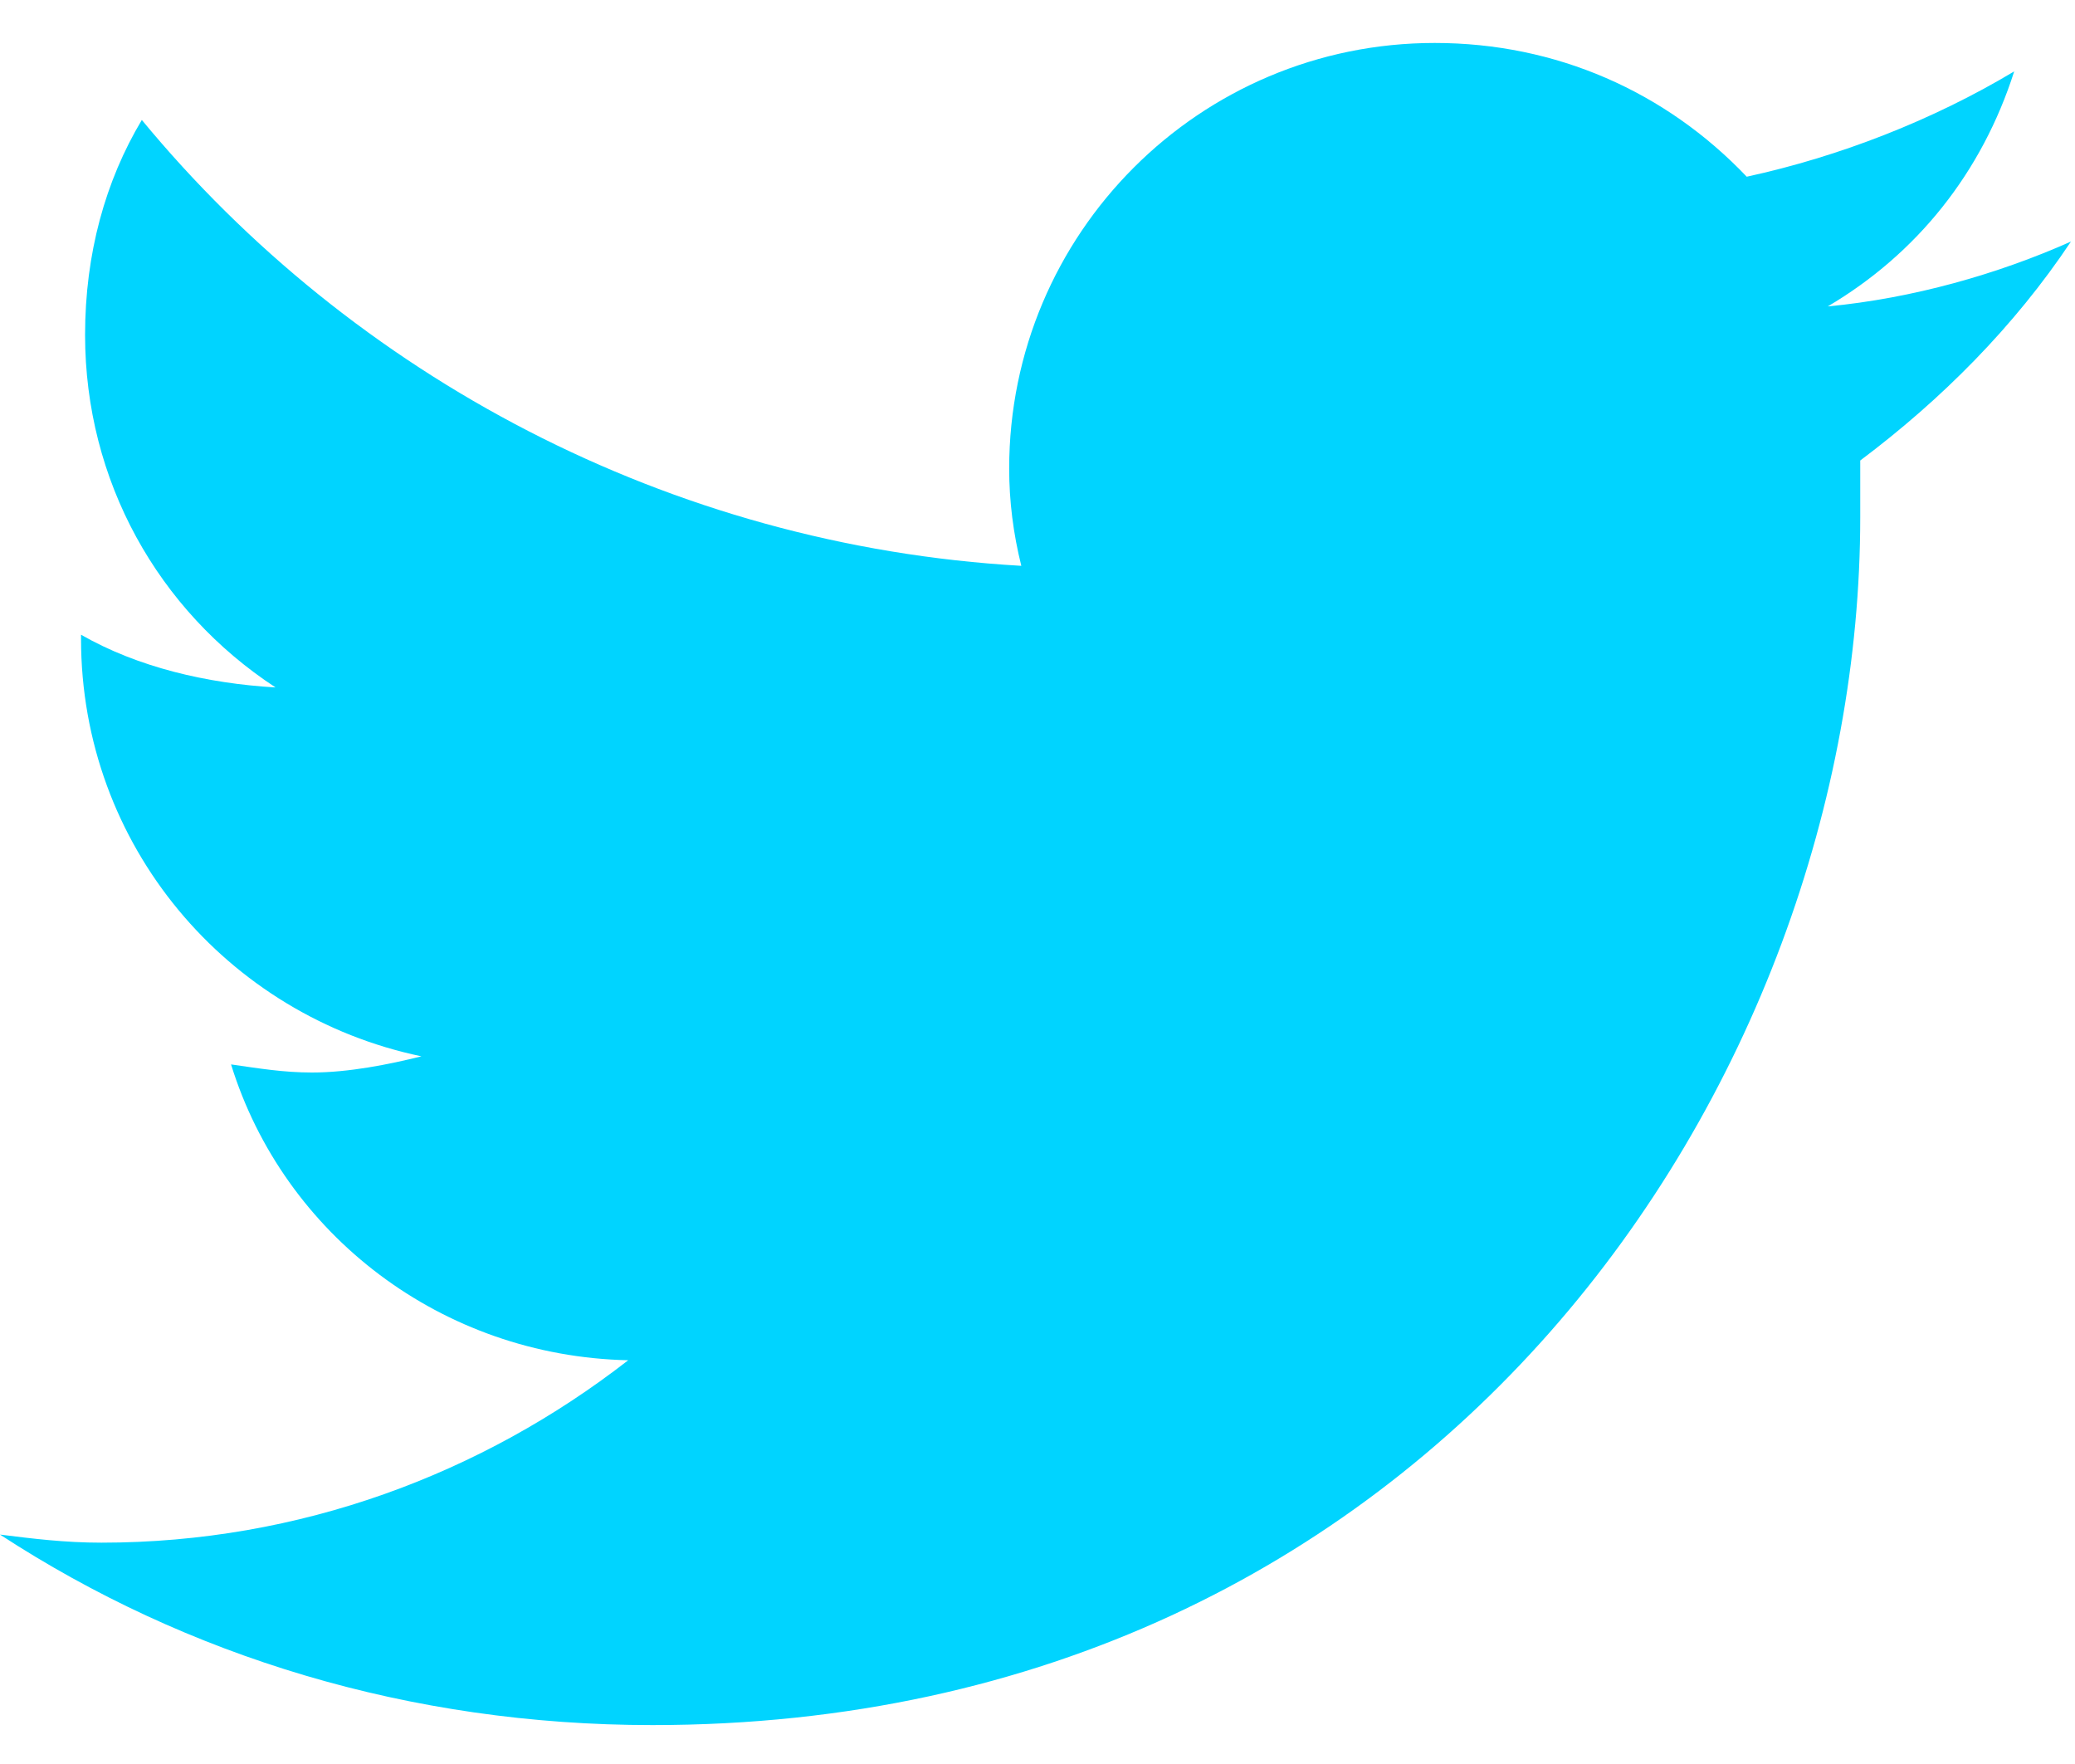 <svg width="20" height="17" viewBox="0 0 20 17" fill="none" xmlns="http://www.w3.org/2000/svg">
<path d="M17.93 4.438C18.711 3.852 19.414 3.148 19.961 2.328C19.258 2.641 18.438 2.875 17.617 2.953C18.477 2.445 19.102 1.664 19.414 0.688C18.633 1.156 17.734 1.508 16.836 1.703C16.055 0.883 15 0.414 13.828 0.414C11.562 0.414 9.727 2.25 9.727 4.516C9.727 4.828 9.766 5.141 9.844 5.453C6.445 5.258 3.398 3.617 1.367 1.156C1.016 1.742 0.82 2.445 0.82 3.227C0.82 4.633 1.523 5.883 2.656 6.625C1.992 6.586 1.328 6.43 0.781 6.117V6.156C0.781 8.148 2.188 9.789 4.062 10.18C3.75 10.258 3.359 10.336 3.008 10.336C2.734 10.336 2.5 10.297 2.227 10.258C2.734 11.898 4.258 13.07 6.055 13.109C4.648 14.203 2.891 14.867 0.977 14.867C0.625 14.867 0.312 14.828 0 14.789C1.797 15.961 3.945 16.625 6.289 16.625C13.828 16.625 17.93 10.414 17.93 4.984C17.93 4.789 17.93 4.633 17.93 4.438Z" fill="#00d4ff"/>
</svg>
